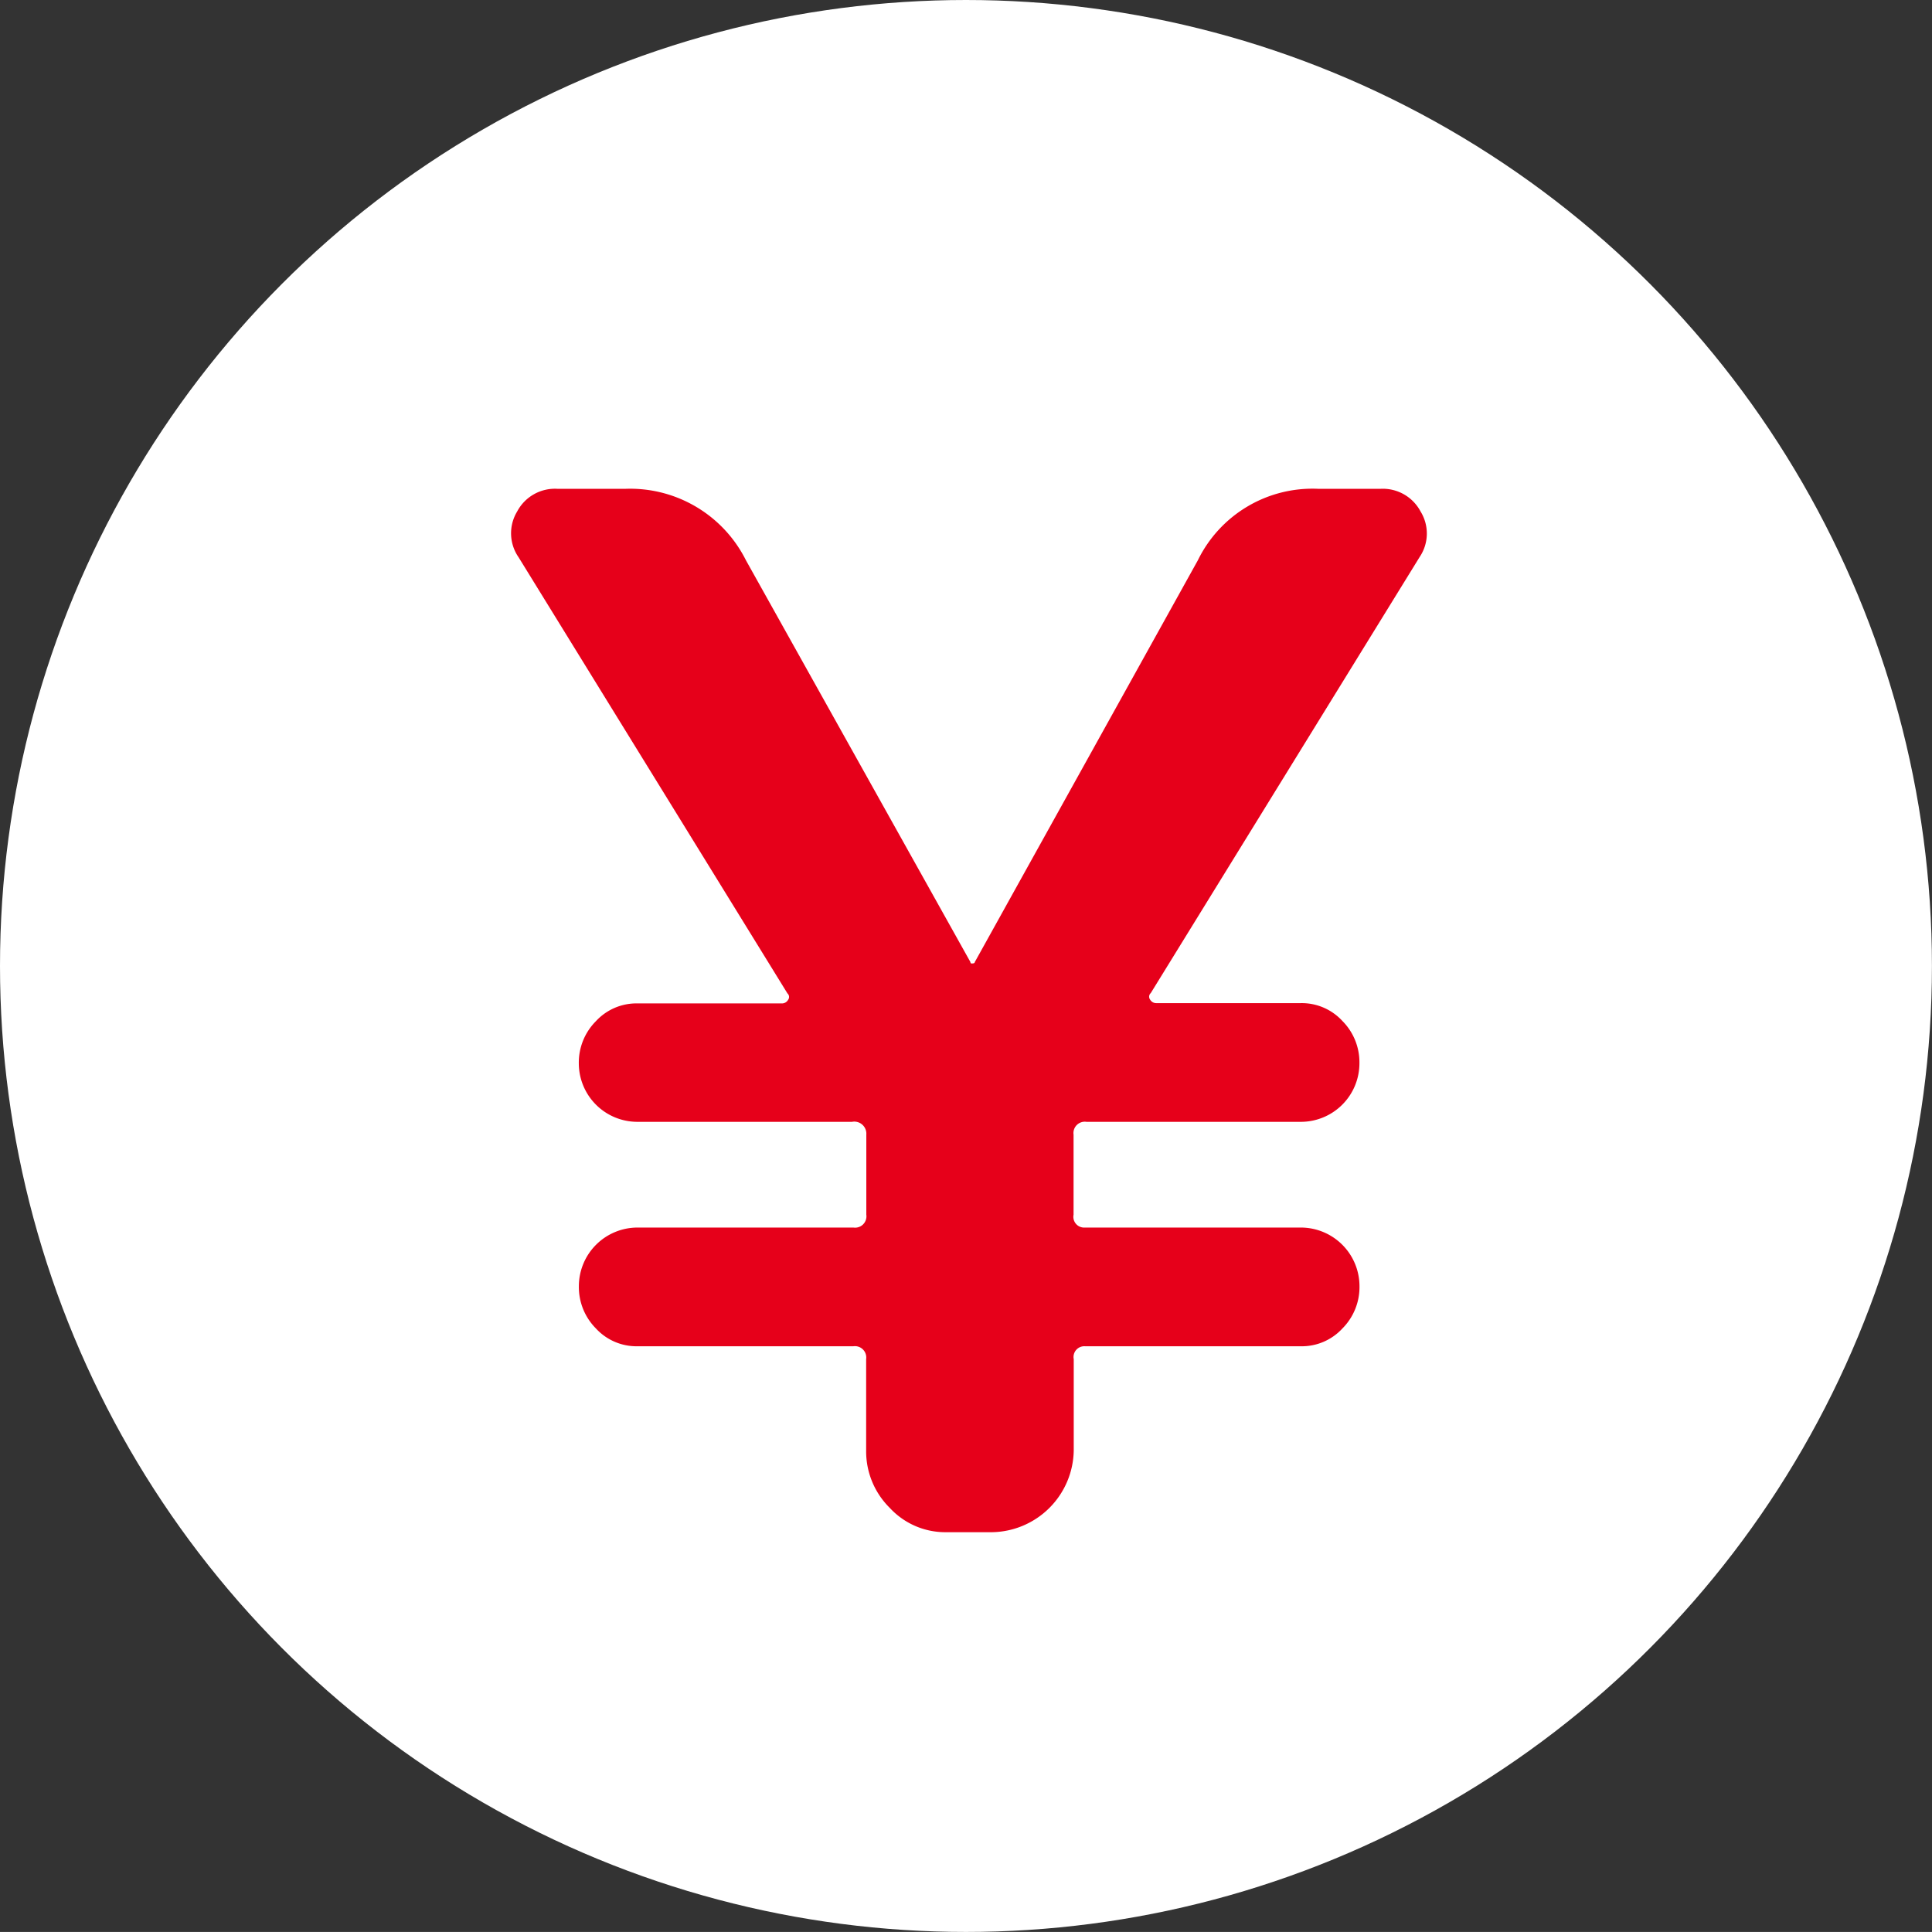 <svg xmlns="http://www.w3.org/2000/svg" width="34.063" height="34.062" viewBox="0 0 34.063 34.062"><rect x="0" y="0" width="34.063" height="34.062" fill="#333333" stroke="none"/><circle cx="17.031" cy="17.031" r="17.031" fill="#fff"/><path data-name="シェイプ 9" d="M25.03 9.82l-4.741 7.689a.085.085 0 00-.012.114.123.123 0 00.113.063h2.547a.973.973 0 01.731.315 1.034 1.034 0 01.3.744 1.033 1.033 0 01-1.034 1.034h-3.779a.2.2 0 00-.227.227v1.41a.19.19 0 00.2.227h3.807a1.035 1.035 0 011.034 1.034 1.034 1.034 0 01-.3.744.973.973 0 01-.731.315h-3.807a.19.19 0 00-.2.227v1.614a1.464 1.464 0 01-1.437 1.437h-.807a1.332 1.332 0 01-1-.429 1.4 1.4 0 01-.416-1.008v-1.614a.2.2 0 00-.227-.227h-3.808a.971.971 0 01-.73-.315 1.034 1.034 0 01-.3-.744 1.035 1.035 0 011.033-1.034h3.808a.2.2 0 00.227-.227v-1.41a.213.213 0 00-.253-.227h-3.782a1.033 1.033 0 01-1.034-1.029 1.034 1.034 0 01.3-.744.971.971 0 01.73-.315h2.547a.123.123 0 00.113-.063.084.084 0 00-.012-.114l-4.74-7.689a.741.741 0 01-.025-.807.753.753 0 01.706-.4h1.21a2.283 2.283 0 012.118 1.261l3.958 7.084a.021.021 0 00.025.024c.033 0 .051-.007.051-.024l3.933-7.084a2.248 2.248 0 012.117-1.261h1.11a.753.753 0 01.7.4.739.739 0 01-.016.802z" fill="#e6001a" fill-rule="evenodd"/></svg>